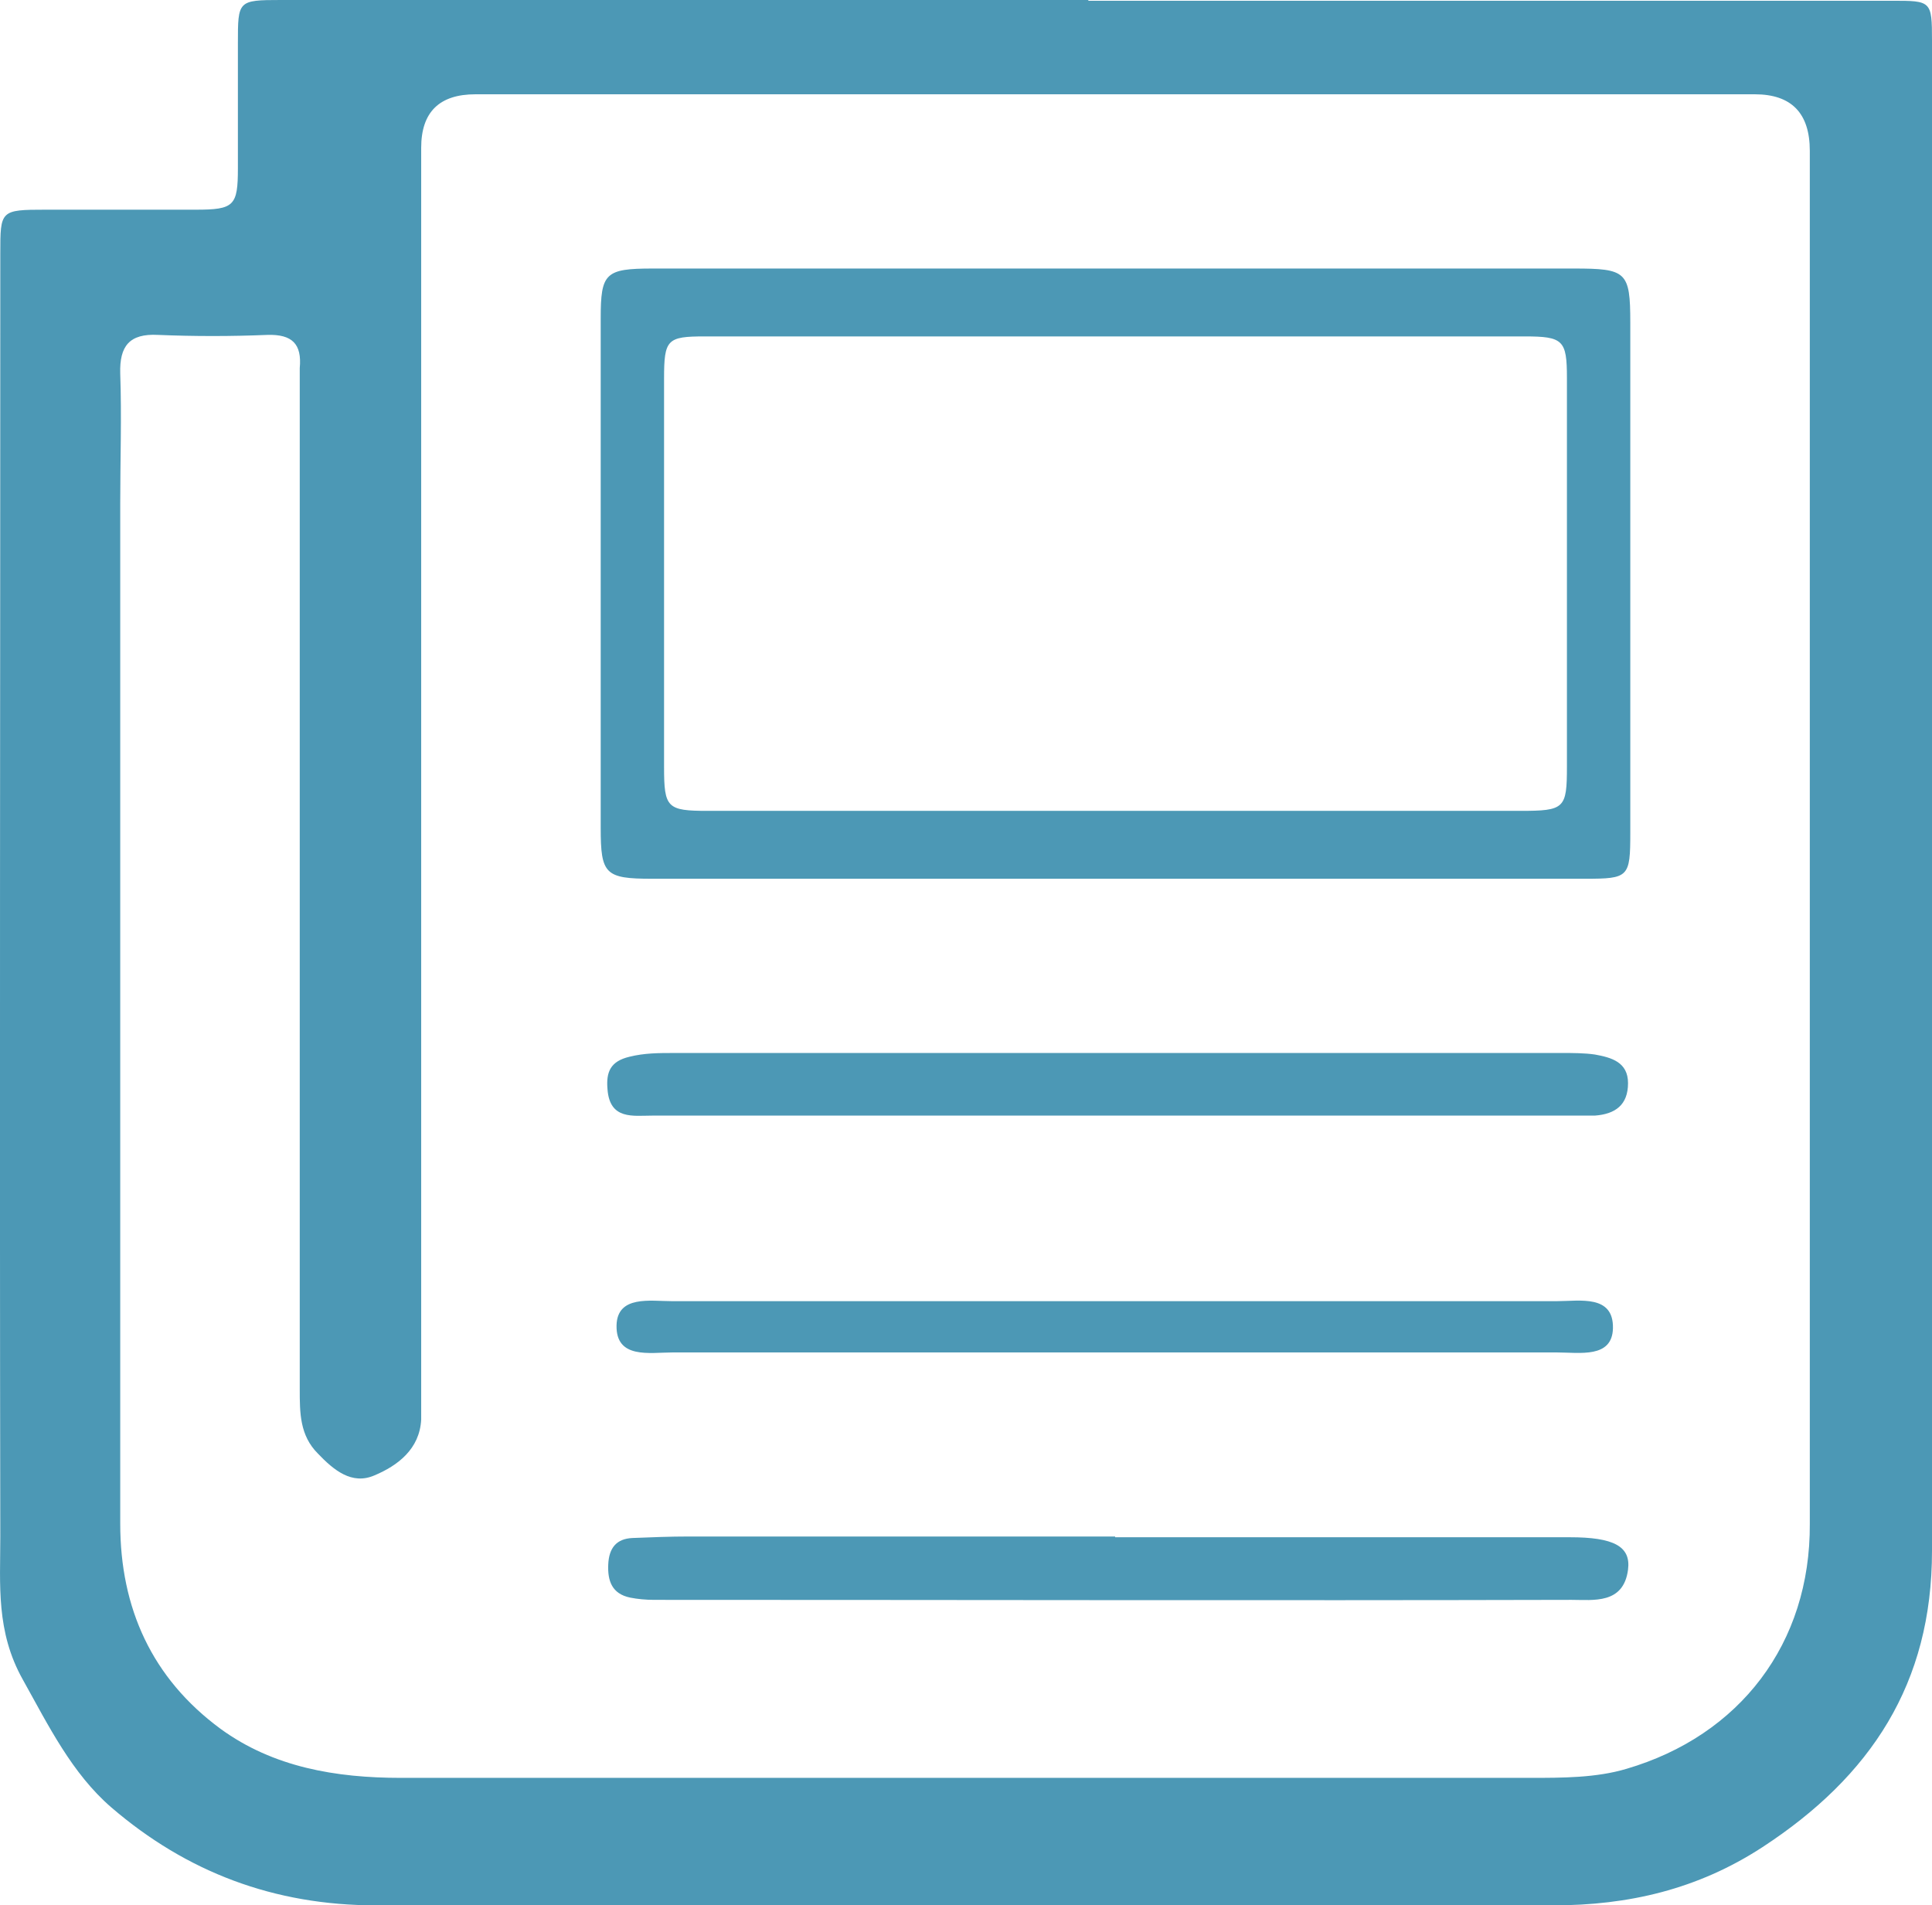 <svg xmlns="http://www.w3.org/2000/svg" version="1.1" viewBox="169.26 294.5 256.14 252.6">
  <defs>
    <style>
      .cls-1 {
        fill: #4c98b5;
      }
    </style>
  </defs>
  <!-- Generator: Adobe Illustrator 28.7.1, SVG Export Plug-In . SVG Version: 1.2.0 Build 142)  -->
  <g>
    <g id="Layer_1">
      <g>
        <path class="cls-1" d="M313.5,294.6c35.5,0,71,0,106.6,0,5.2,0,5.3,0,5.3,5.3,0,66.7,0,133.5,0,200.2,0,17.6-8.1,29.9-22.5,39.3-8.6,5.6-17.8,7.7-27.7,7.7-52,0-104.1-.1-156.1,0-13.5,0-25.1-4.4-35.1-13-5.2-4.5-8.3-10.8-11.7-16.9-3.6-6.4-3-12.6-3-19-.1-56.7,0-113.4,0-170.1,0-5.7,0-5.8,6-5.8,6.6,0,13.3,0,19.9,0,5.1,0,5.6-.5,5.6-5.5,0-5.5,0-11.1,0-16.6,0-5.6,0-5.7,5.7-5.7,35.7,0,71.4,0,107.1,0ZM409.2,406.9c0-30.8,0-61.6,0-92.4q0-7.5-7.3-7.5c-56.5,0-113.1,0-169.6,0q-7.2,0-7.2,7.1c0,53.9,0,107.7,0,161.6,0,2.3,0,4.7,0,7-.2,3.9-3.1,6.1-6.2,7.4-3,1.3-5.4-.7-7.5-2.9-2.4-2.4-2.4-5.4-2.4-8.5,0-43.9,0-87.7,0-131.6,0-1.3,0-2.5,0-3.8.3-3.2-1-4.5-4.3-4.4-4.8.2-9.7.2-14.5,0-3.8-.2-5.1,1.5-5,5.1.2,5.7,0,11.5,0,17.2,0,45.1,0,90.2,0,135.3,0,11.2,4.2,20.5,13.3,27.2,7,5.1,15.3,6.5,23.9,6.5,49.9,0,99.8,0,149.7,0,4.3,0,8.8,0,12.8-1.2,15-4.4,24.4-16.6,24.3-32.5,0-29.9,0-59.8,0-89.7Z"/>
        <path class="cls-1" d="M317.7,330.1c20.1,0,40.2,0,60.2,0,7,0,7.5.4,7.5,7.2,0,22.5,0,45.1,0,67.6,0,5.9-.2,6.1-6,6.1-41.2,0-82.5,0-123.7,0-6.2,0-6.8-.6-6.8-6.7,0-22.5,0-45.1,0-67.6,0-6,.6-6.6,6.9-6.6,20.6,0,41.2,0,61.9,0ZM317,402c17.9,0,35.9,0,53.8,0,5.9,0,6.2-.3,6.2-5.9,0-17.2,0-34.3,0-51.5,0-5-.5-5.5-5.6-5.5-36.2,0-72.5,0-108.7,0-5,0-5.4.4-5.4,5.6,0,17.2,0,34.3,0,51.5,0,5.4.4,5.8,5.8,5.8,17.9,0,35.9,0,53.8,0Z"/>
        <path class="cls-1" d="M316.6,442.4c-20.3,0-40.5,0-60.8,0-2.6,0-5.7.6-6-3.5-.2-2.3.4-3.7,2.9-4.3,2-.5,3.9-.5,5.9-.5,39.3,0,78.6,0,117.8,0,1.4,0,2.9,0,4.3.2,2.2.4,4.4,1,4.4,3.8,0,2.9-1.7,4.1-4.4,4.3-1.6,0-3.2,0-4.8,0-19.7,0-39.5,0-59.2,0h0Z"/>
        <path class="cls-1" d="M317.1,498.3c20.1,0,40.2,0,60.3,0,5.8,0,8.1,1.2,7.7,4.3-.6,4.6-4.6,4-7.5,4-40.5.1-81.1,0-121.6,0-1.1,0-2.2-.1-3.2-.3-2.4-.5-3-2.2-2.9-4.4.1-2.2,1.1-3.4,3.2-3.5,2.5-.1,5-.2,7.5-.2,18.8,0,37.7,0,56.5,0Z"/>
        <path class="cls-1" d="M316.6,473.8c-19.4,0-38.8,0-58.2,0-3,0-7.5.9-7.4-3.6.1-4,4.5-3.2,7.3-3.2,39.1,0,78.3,0,117.4,0,3,0,7.5-.9,7.4,3.6-.1,4-4.4,3.2-7.4,3.2-19.7,0-39.5,0-59.2,0Z"/>
      </g>
    </g>
  </g>
</svg>
